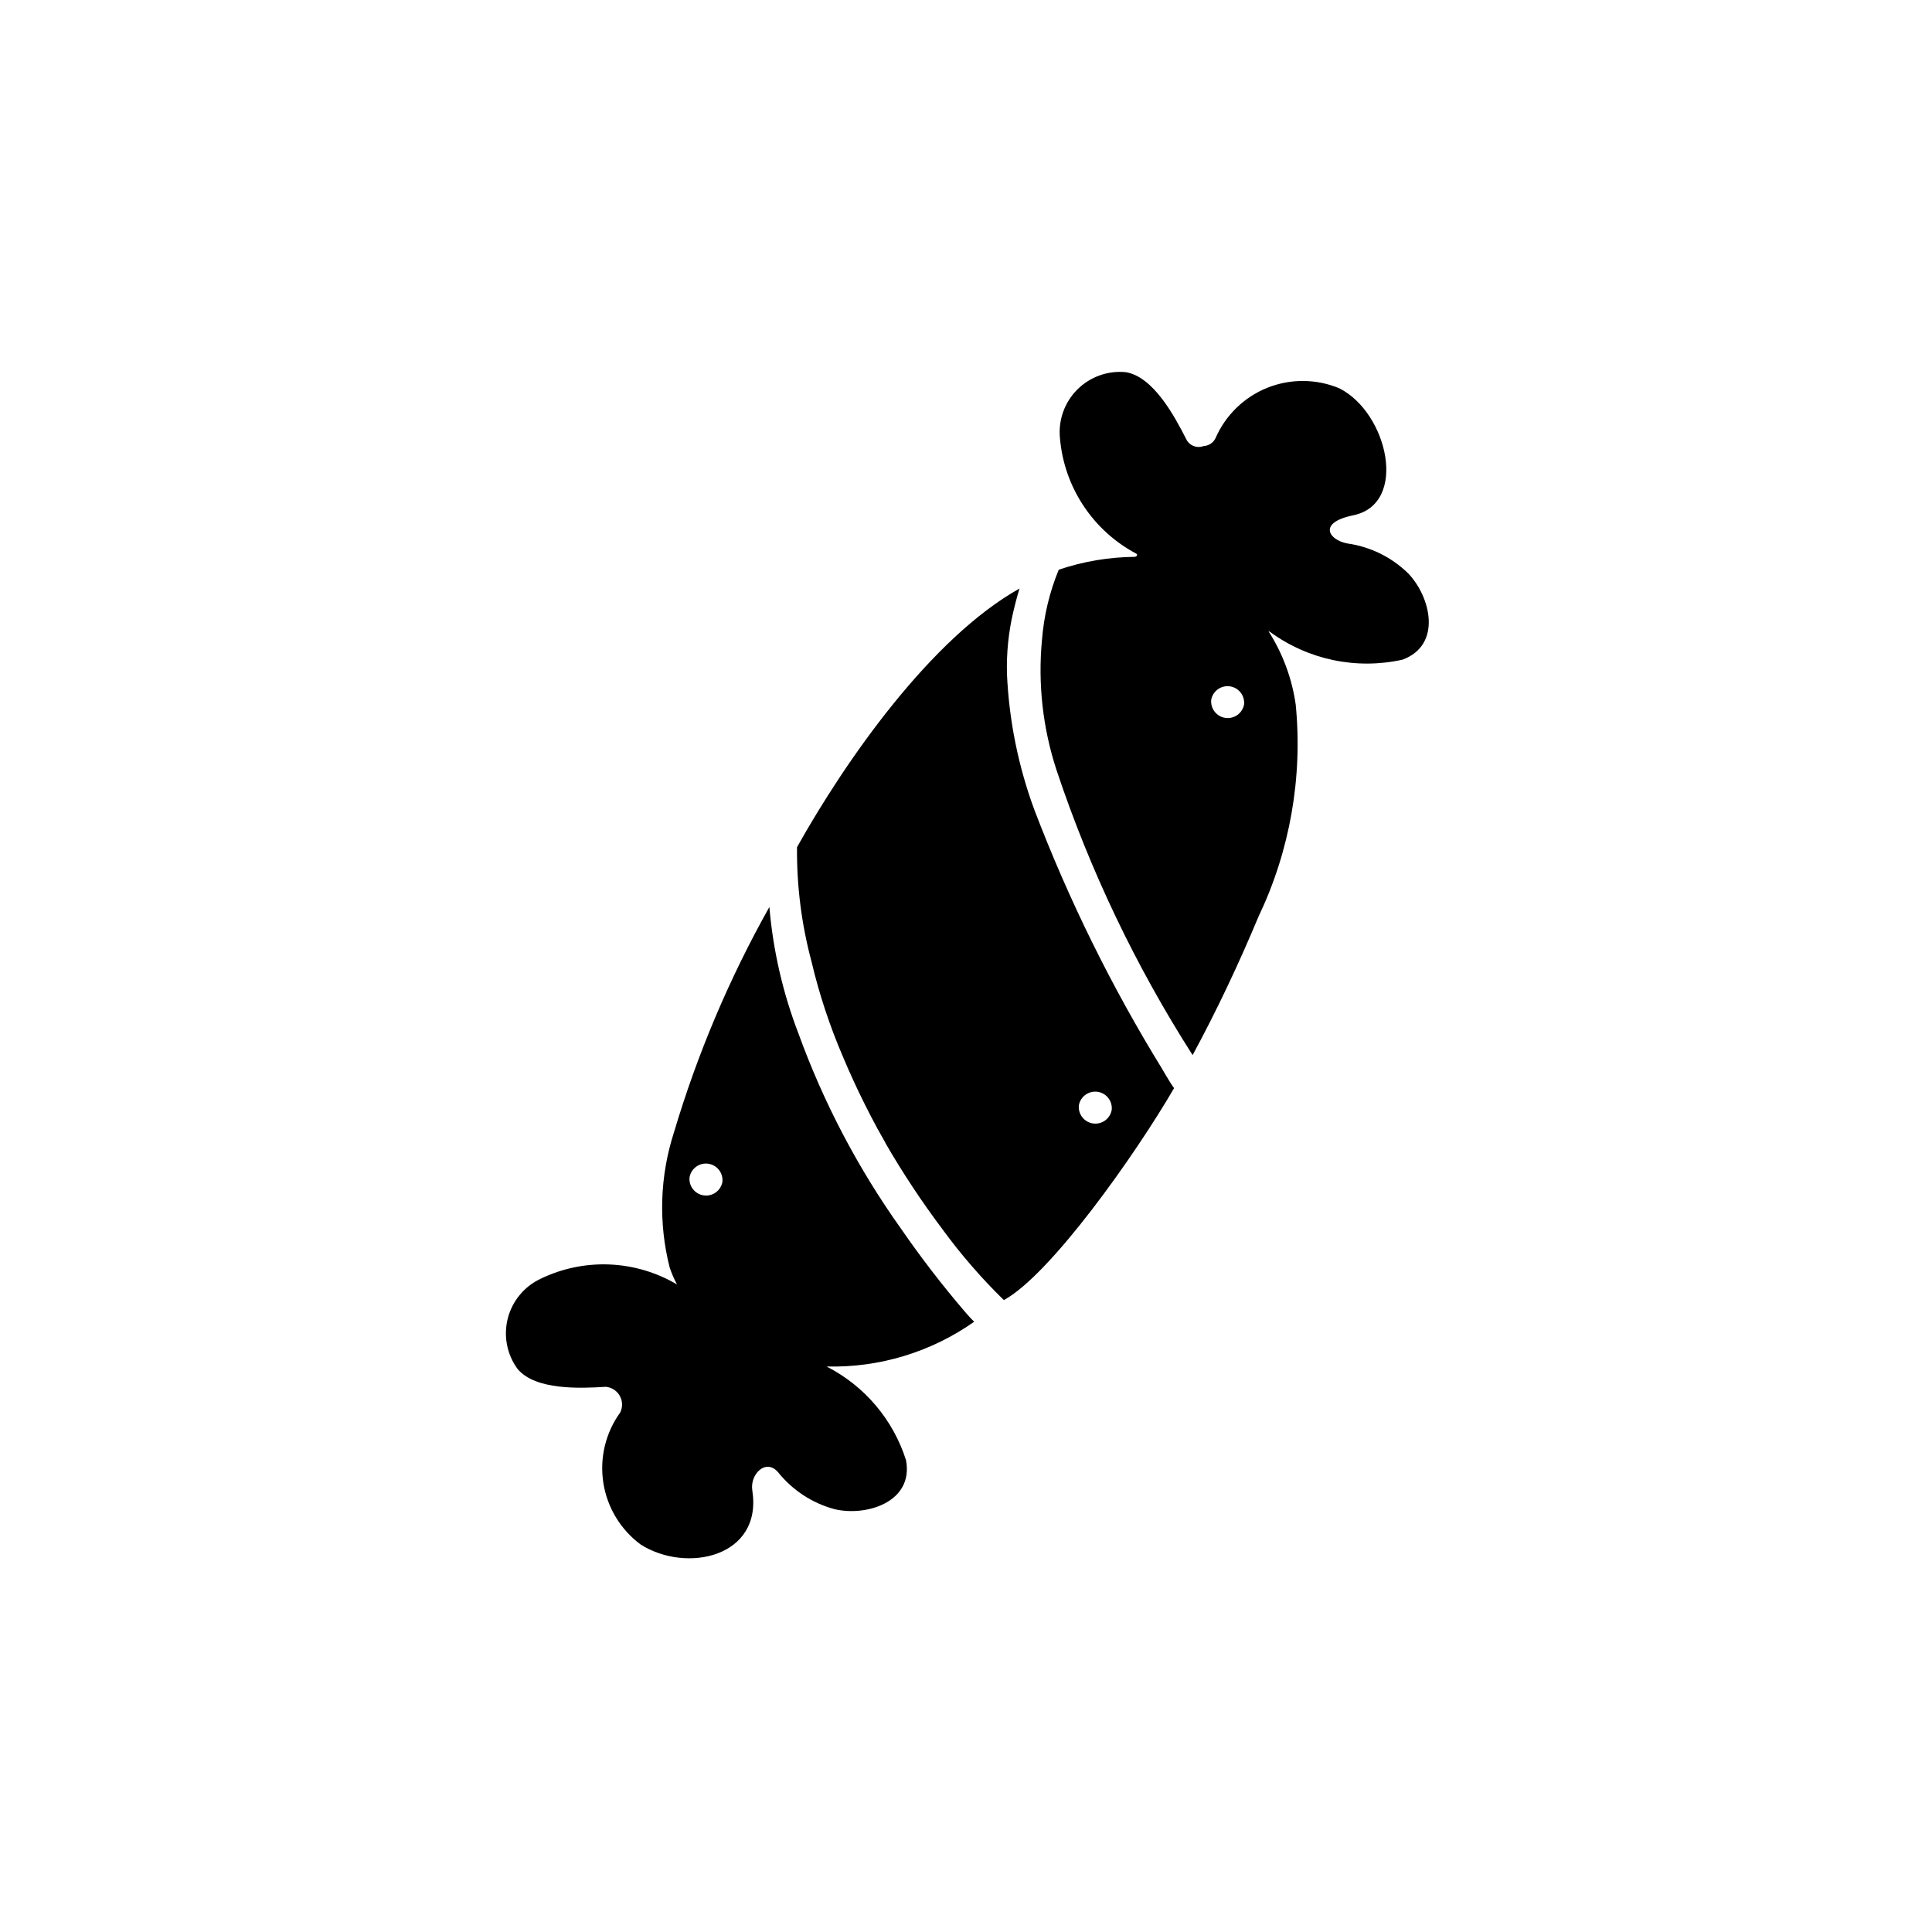 <?xml version="1.0" encoding="UTF-8"?>
<!-- Uploaded to: ICON Repo, www.iconrepo.com, Generator: ICON Repo Mixer Tools -->
<svg fill="#000000" width="800px" height="800px" version="1.1" viewBox="144 144 512 512" xmlns="http://www.w3.org/2000/svg">
 <g>
  <path d="m402.17 494.27c-0.898-0.859-1.715-1.801-2.434-2.621-6.035-7.047-11.695-14.402-16.965-22.043-11.336-15.895-20.465-33.258-27.133-51.609-4.16-10.789-6.769-22.113-7.746-33.637-10.617 18.91-19.098 38.941-25.285 59.727-3.742 11.578-4.141 23.977-1.148 35.77 0.52 1.562 1.172 3.082 1.949 4.535-11.059-6.539-24.656-7.09-36.211-1.473-4.293 2.039-7.457 5.883-8.633 10.488-1.172 4.606-0.23 9.496 2.566 13.34 4.723 5.738 16.758 5.188 23.379 4.769 1.562 0.129 2.961 1.02 3.731 2.387 0.77 1.363 0.816 3.019 0.117 4.426-3.879 5.367-5.484 12.051-4.473 18.598 1.012 6.543 4.562 12.43 9.883 16.375 12.105 7.707 32.379 3.394 29.598-14.344-0.66-4.219 3.543-8.566 6.816-4.824 3.836 4.797 9.102 8.242 15.035 9.824 8.461 1.969 20.926-1.922 18.895-12.965-3.41-10.773-11-19.727-21.066-24.859 13.977 0.352 27.695-3.809 39.125-11.863zm-66.723-37.055c-0.422 2.332-2.609 3.91-4.953 3.574-2.344-0.336-4.004-2.461-3.754-4.816 0.422-2.328 2.609-3.906 4.953-3.574 2.34 0.336 4 2.465 3.754 4.816z"/>
  <path d="m452.02 427.34c-13.434-21.812-24.789-44.832-33.918-68.766-4.242-11.512-6.688-23.605-7.242-35.863-0.164-5.629 0.41-11.254 1.707-16.734 0.371-1.52 0.898-3.723 1.621-6.016-23.418 13.129-45.996 45.367-58.969 68.551-0.102 10.211 1.188 20.391 3.824 30.258 2.062 8.746 4.894 17.289 8.457 25.539 1.73 4.113 3.598 8.172 5.598 12.18 1.086 2.184 2.207 4.344 3.363 6.481 0.285 0.52 2.961 5.234 2.148 3.891l-0.004-0.008c4.59 7.945 9.656 15.602 15.172 22.934 4.887 6.691 10.324 12.961 16.254 18.75 12.352-6.738 34.723-38.312 45.121-56.184-0.691-0.723-3.676-5.941-3.133-5.012zm-22.109 9.57c0.418-2.328 2.609-3.906 4.949-3.574 2.344 0.336 4.004 2.465 3.754 4.816-0.422 2.332-2.609 3.91-4.949 3.574-2.344-0.336-4.004-2.461-3.754-4.816z"/>
  <path d="m517.16 295.93c-4.391-4.293-10.039-7.062-16.121-7.91-4.887-0.906-7.934-5.512 1.574-7.453 14.695-3.023 9.164-27.168-3.644-33.645v-0.004c-6.113-2.562-12.988-2.613-19.137-0.141-6.148 2.473-11.074 7.269-13.711 13.352-0.594 1.215-1.801 2.012-3.148 2.078-1.816 0.695-3.856-0.141-4.652-1.914-3.023-5.91-8.66-16.531-16.043-17.672h-0.004c-4.742-0.441-9.438 1.254-12.801 4.633-3.363 3.375-5.039 8.078-4.578 12.82 1.086 12.984 8.699 24.527 20.207 30.637 0.551 0.293 0.062 0.859-0.441 0.859-6.832 0.07-13.609 1.219-20.082 3.406-2.438 5.922-3.938 12.188-4.445 18.57-1.109 11.691 0.215 23.484 3.887 34.637 8.863 26.531 20.965 51.867 36.031 75.43 6.519-12.035 12.32-24.402 17.453-36.676 8.344-17.488 11.754-36.926 9.871-56.211-0.988-6.938-3.457-13.582-7.234-19.484 0.152 0.07 0.305 0.148 0.449 0.234 10.098 7.387 22.891 10.062 35.102 7.336 10.508-3.902 7.492-16.609 1.469-22.883zm-52.176 33.52c0.426-2.32 2.609-3.894 4.949-3.562 2.336 0.332 3.996 2.449 3.758 4.797-0.426 2.324-2.609 3.894-4.945 3.566-2.34-0.332-3.996-2.453-3.762-4.801z"/>
 </g>
</svg>